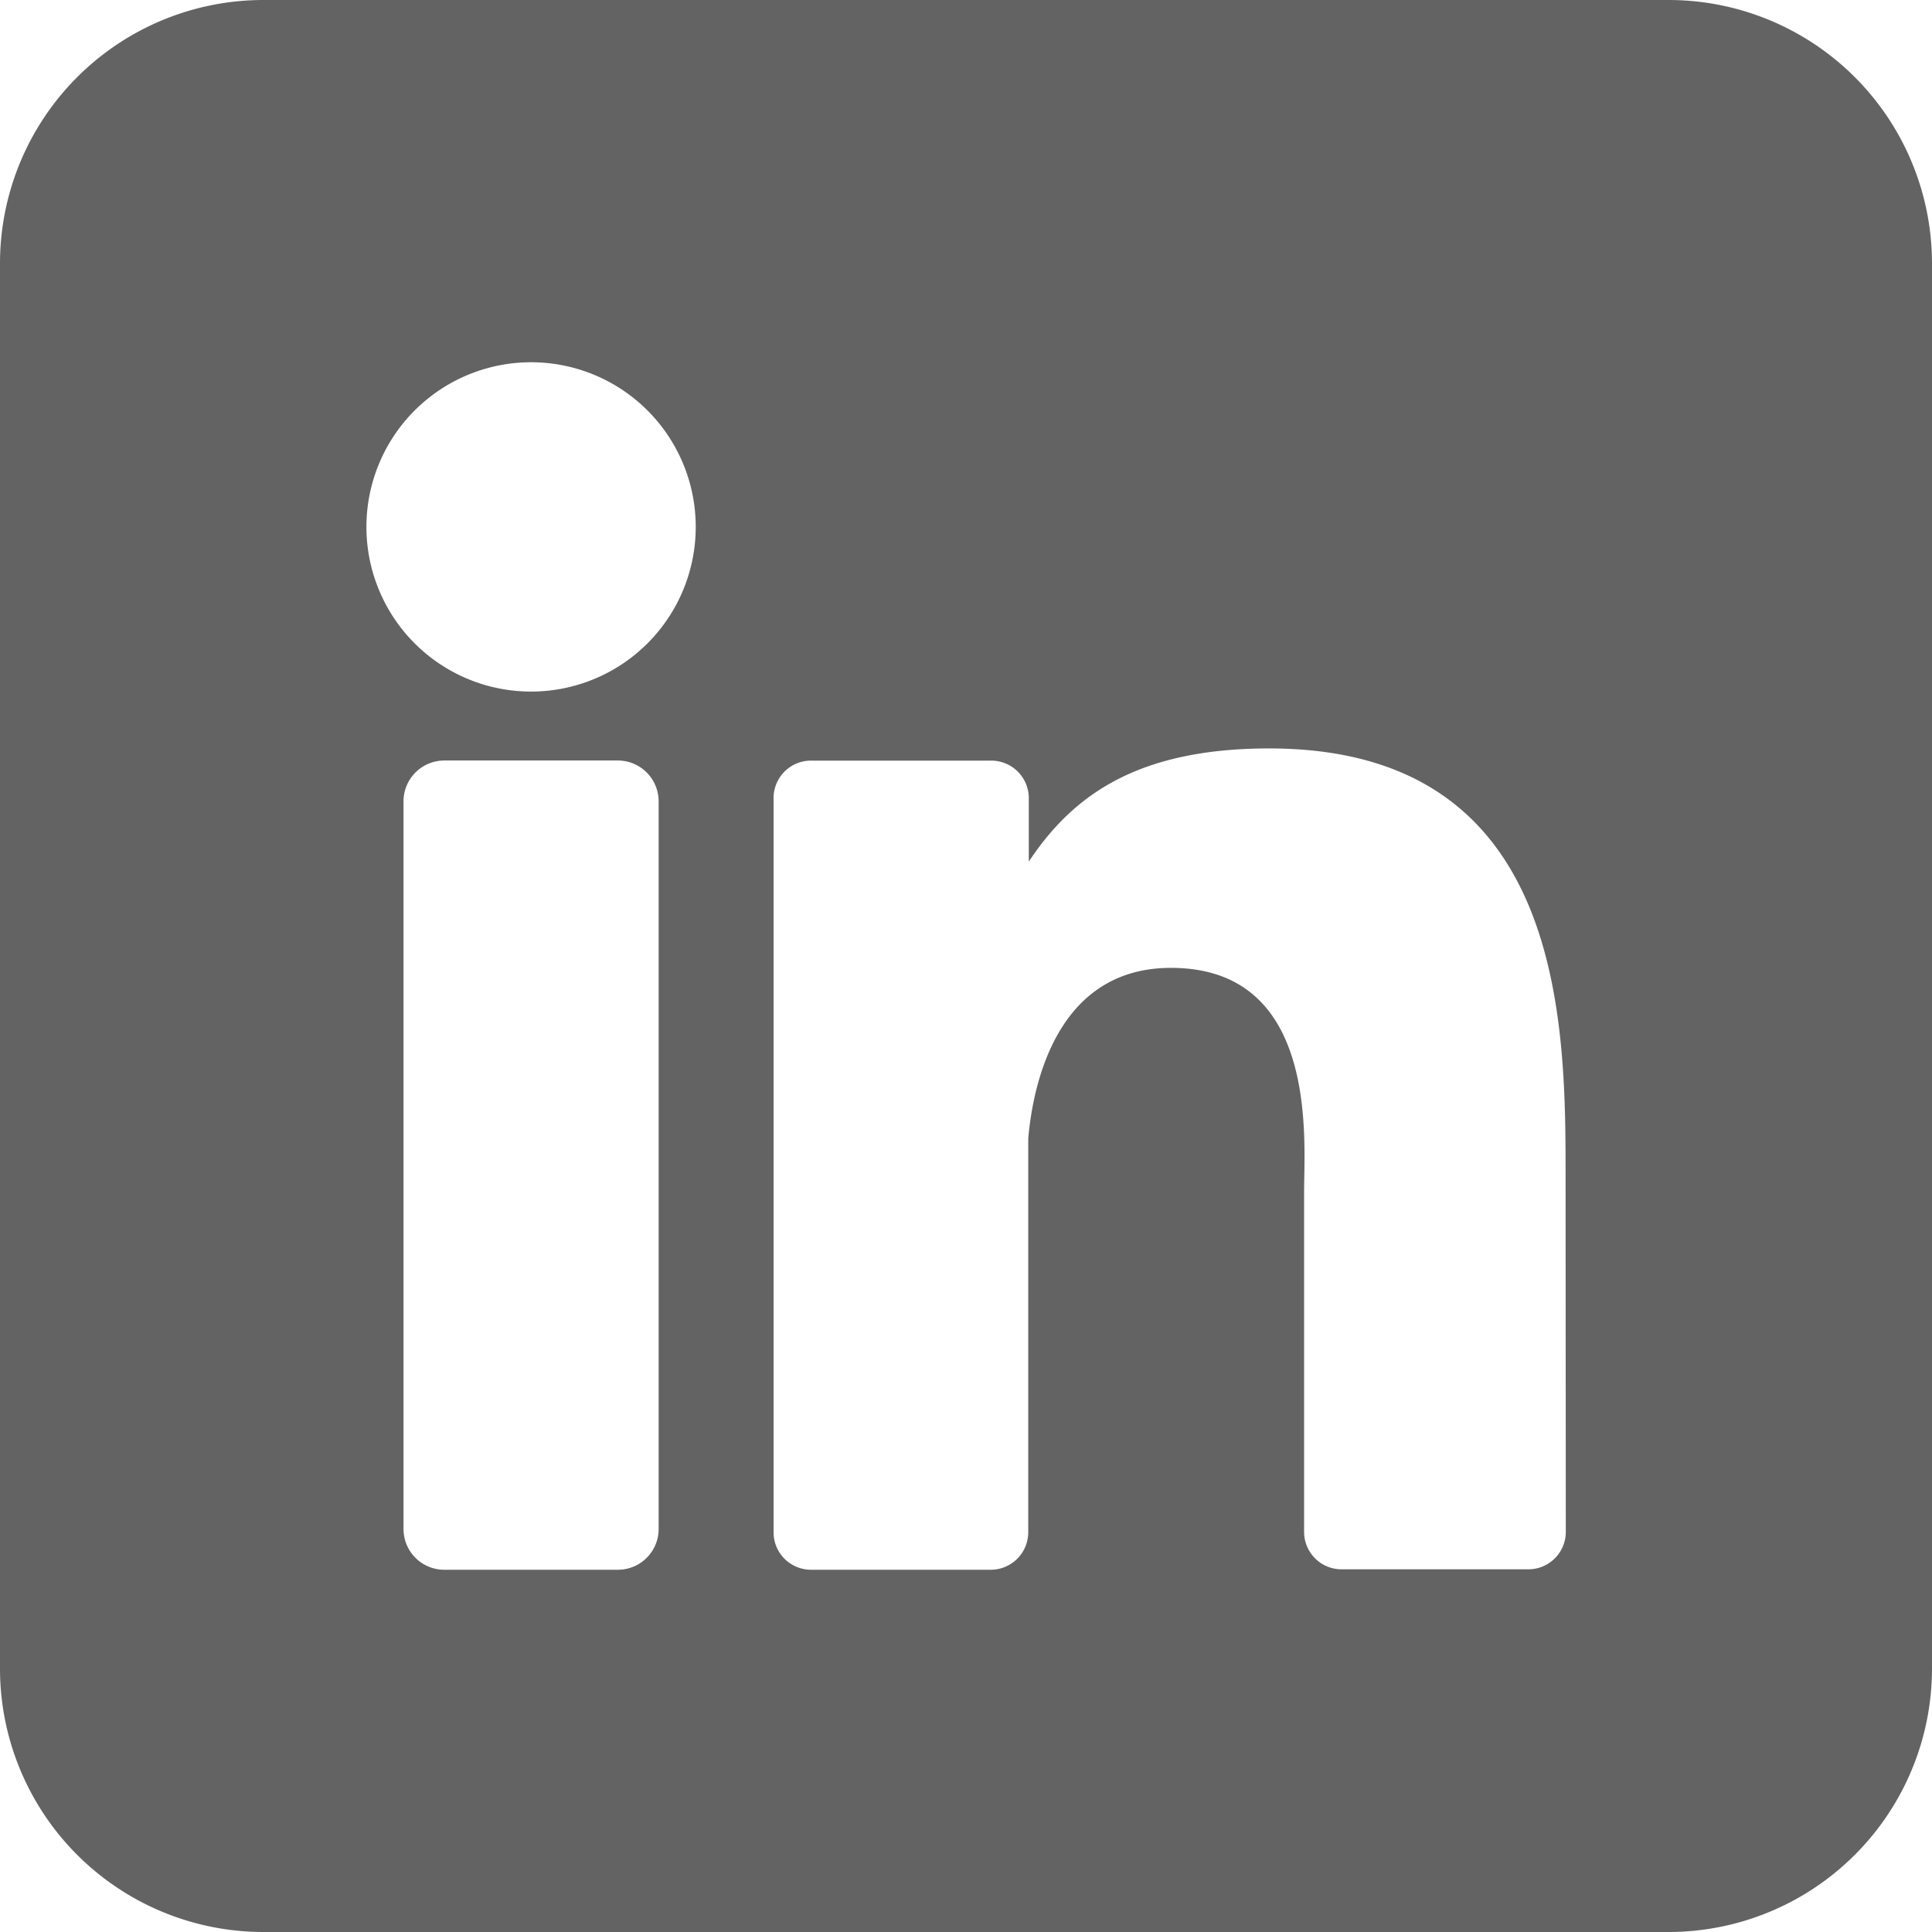 <svg xmlns="http://www.w3.org/2000/svg" width="512" height="512" fill="none"><g clip-path="url(#a)"><path fill="#636363" d="M442.182 0H69.818A69.818 69.818 0 0 0 0 69.818v372.364A69.82 69.82 0 0 0 69.818 512h372.364A69.82 69.82 0 0 0 512 442.182V69.818A69.82 69.82 0 0 0 442.182 0zM174.545 405.178a10.798 10.798 0 0 1-6.655 9.998 10.798 10.798 0 0 1-4.137.824H117.76a10.783 10.783 0 0 1-7.661-3.161 10.801 10.801 0 0 1-3.161-7.661V212.364a10.823 10.823 0 0 1 10.822-10.822h45.993a10.82 10.82 0 0 1 10.792 10.822v192.814zm-33.803-221.905a43.633 43.633 0 0 1-40.315-26.938 43.636 43.636 0 1 1 40.315 26.938zm274.211 222.662a9.905 9.905 0 0 1-.75 3.811 9.897 9.897 0 0 1-2.156 3.232 9.914 9.914 0 0 1-7.043 2.906h-49.455a9.91 9.91 0 0 1-7.044-2.906 9.91 9.91 0 0 1-2.155-3.232 9.905 9.905 0 0 1-.75-3.811v-90.328c0-13.498 3.956-59.112-35.287-59.112-30.4 0-36.597 31.214-37.818 45.236v104.32a9.948 9.948 0 0 1-9.804 9.949h-47.767a9.922 9.922 0 0 1-9.92-9.949V211.52a9.913 9.913 0 0 1 6.117-9.191 9.903 9.903 0 0 1 3.803-.758h47.767a9.948 9.948 0 0 1 9.949 9.949v16.815c11.287-16.96 28.015-29.993 63.709-29.993 79.069 0 78.546 73.833 78.546 114.385l.058 93.208z"/></g><defs><clipPath id="a"><path fill="#fff" d="M0 0h512v512H0z"/></clipPath></defs></svg>